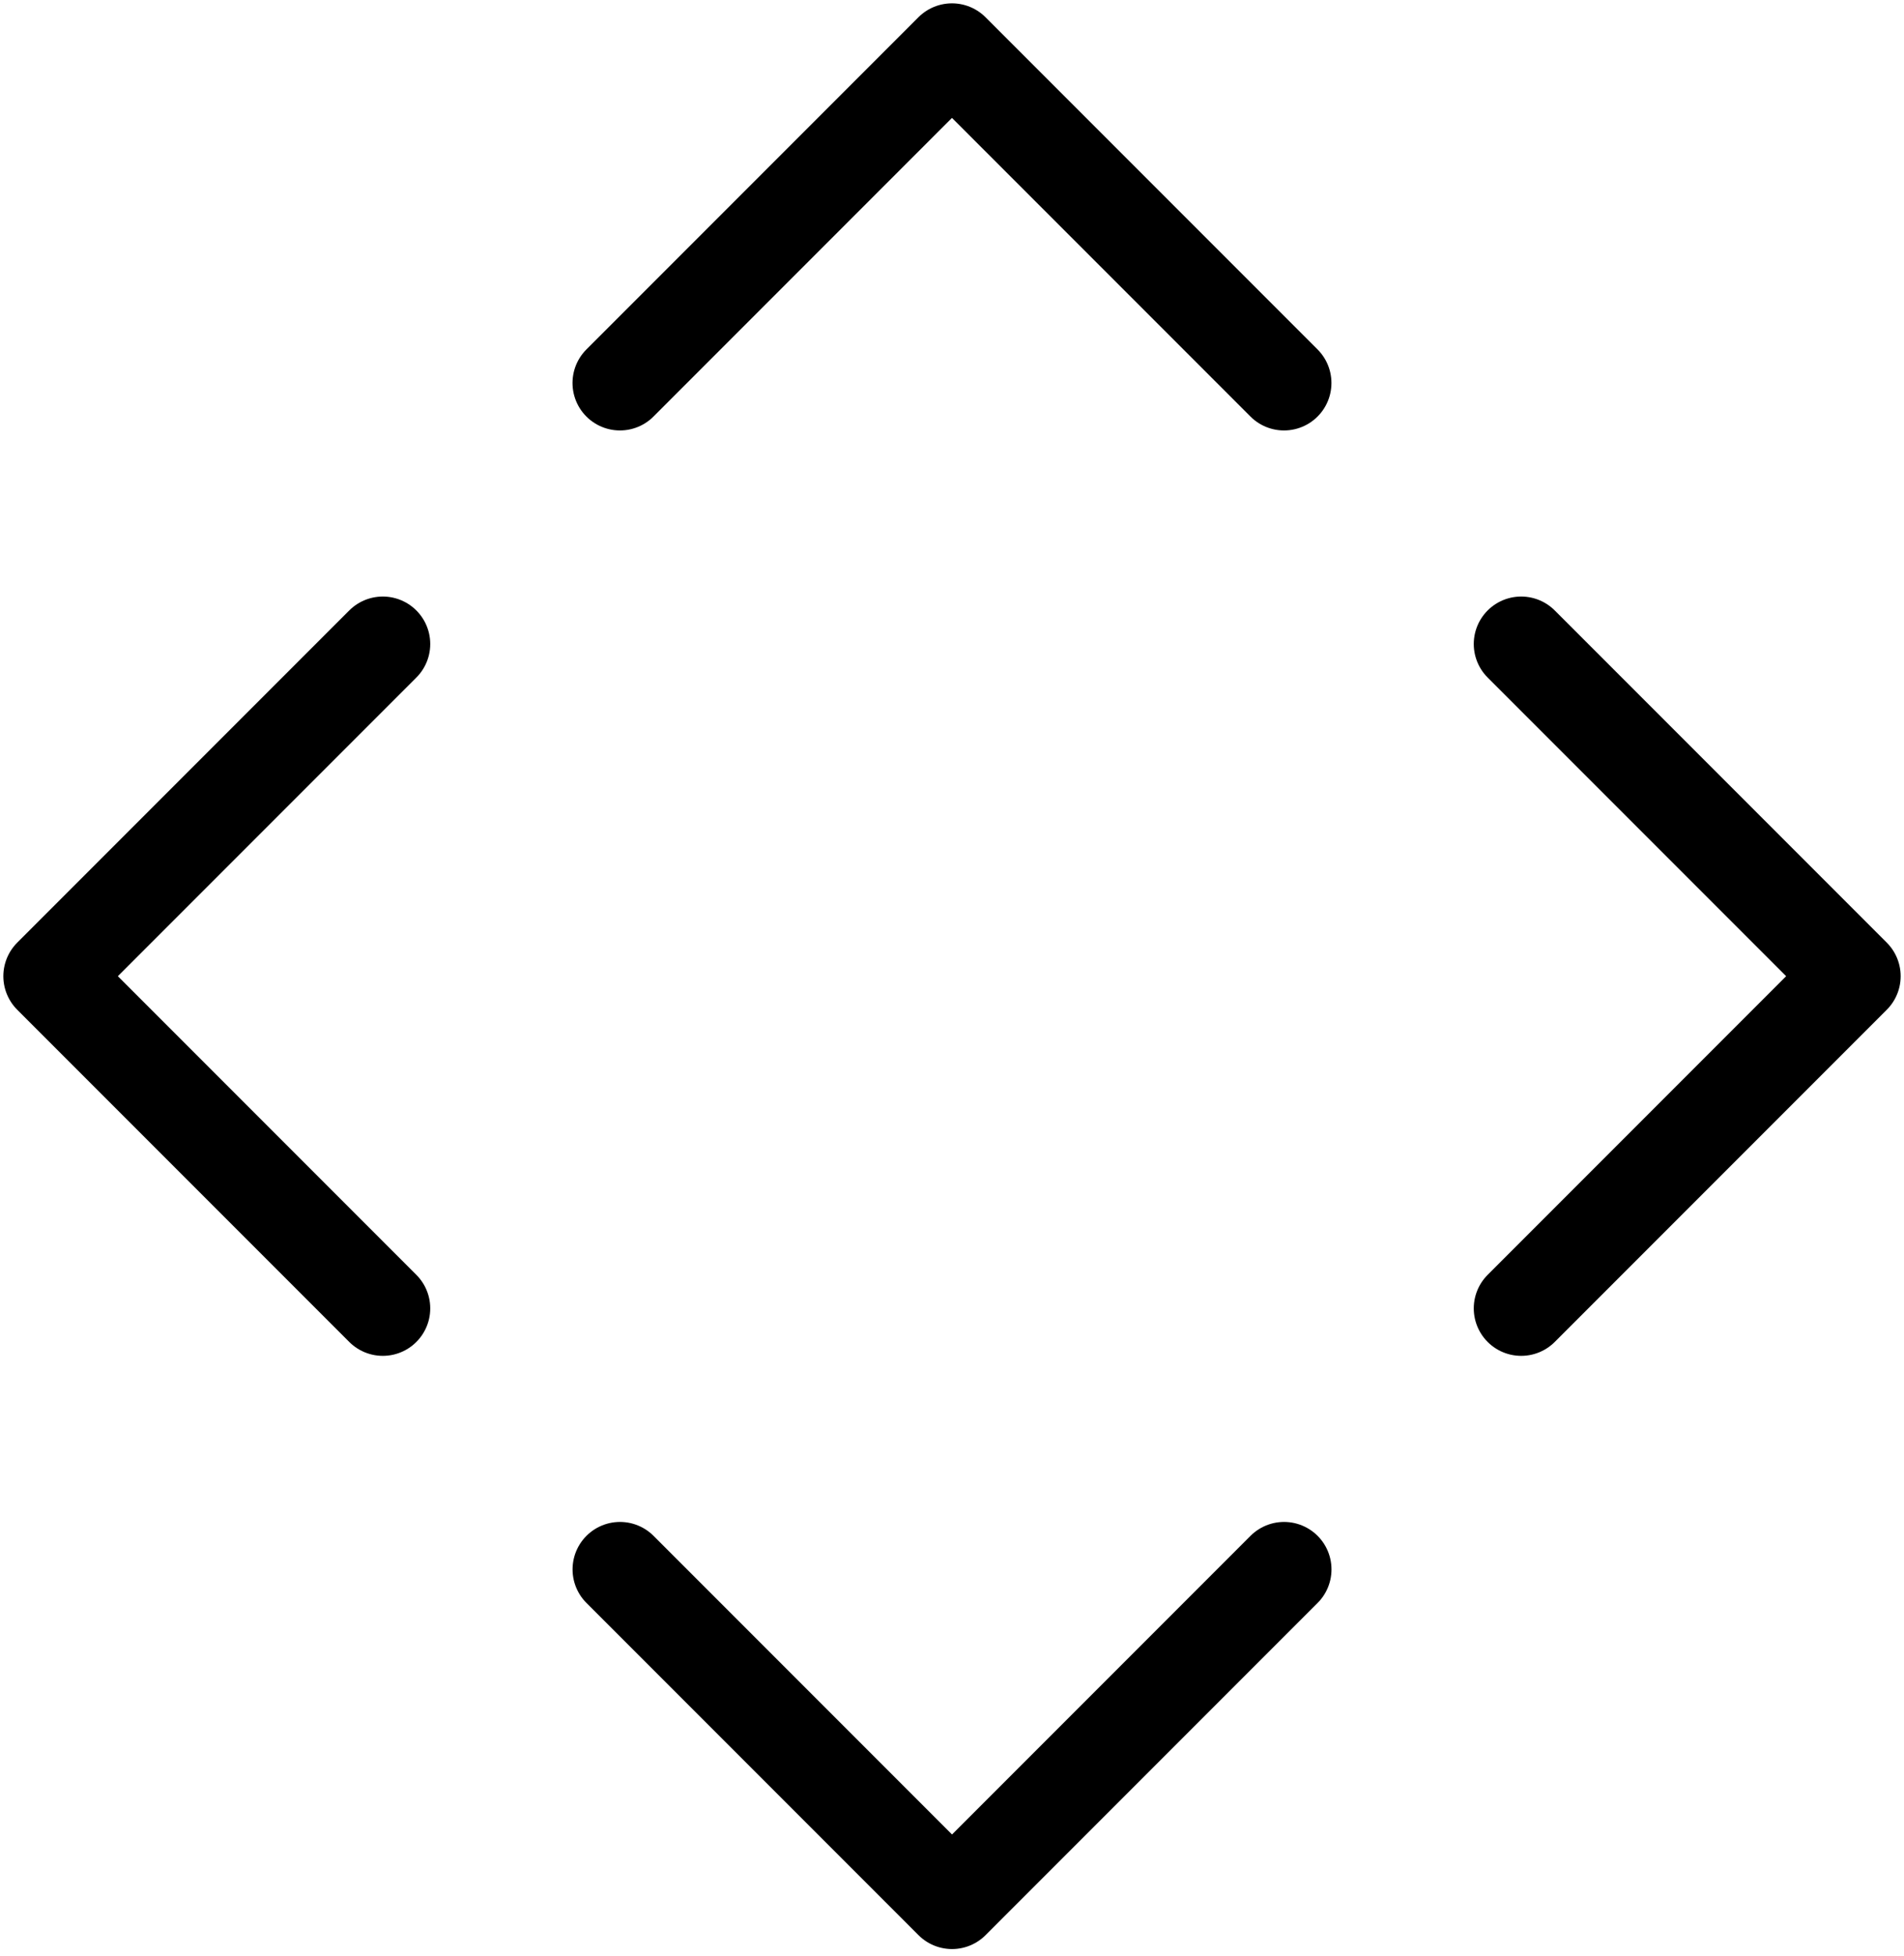 <svg width="75" height="77" viewBox="0 0 75 77" fill="none" xmlns="http://www.w3.org/2000/svg">
<path d="M24.42 15.079L37.499 2L50.578 15.079" stroke="black" stroke-width="3.737" stroke-linecap="round" stroke-linejoin="round"/>
<path d="M50.58 61.789L37.501 74.868L24.422 61.789" stroke="black" stroke-width="3.737" stroke-linecap="round" stroke-linejoin="round"/>
<path d="M59.921 25.355L73 38.434L59.921 51.513" stroke="black" stroke-width="3.737" stroke-linecap="round" stroke-linejoin="round"/>
<path d="M15.079 51.513L2 38.434L15.079 25.355" stroke="black" stroke-width="3.737" stroke-linecap="round" stroke-linejoin="round"/>
</svg>
